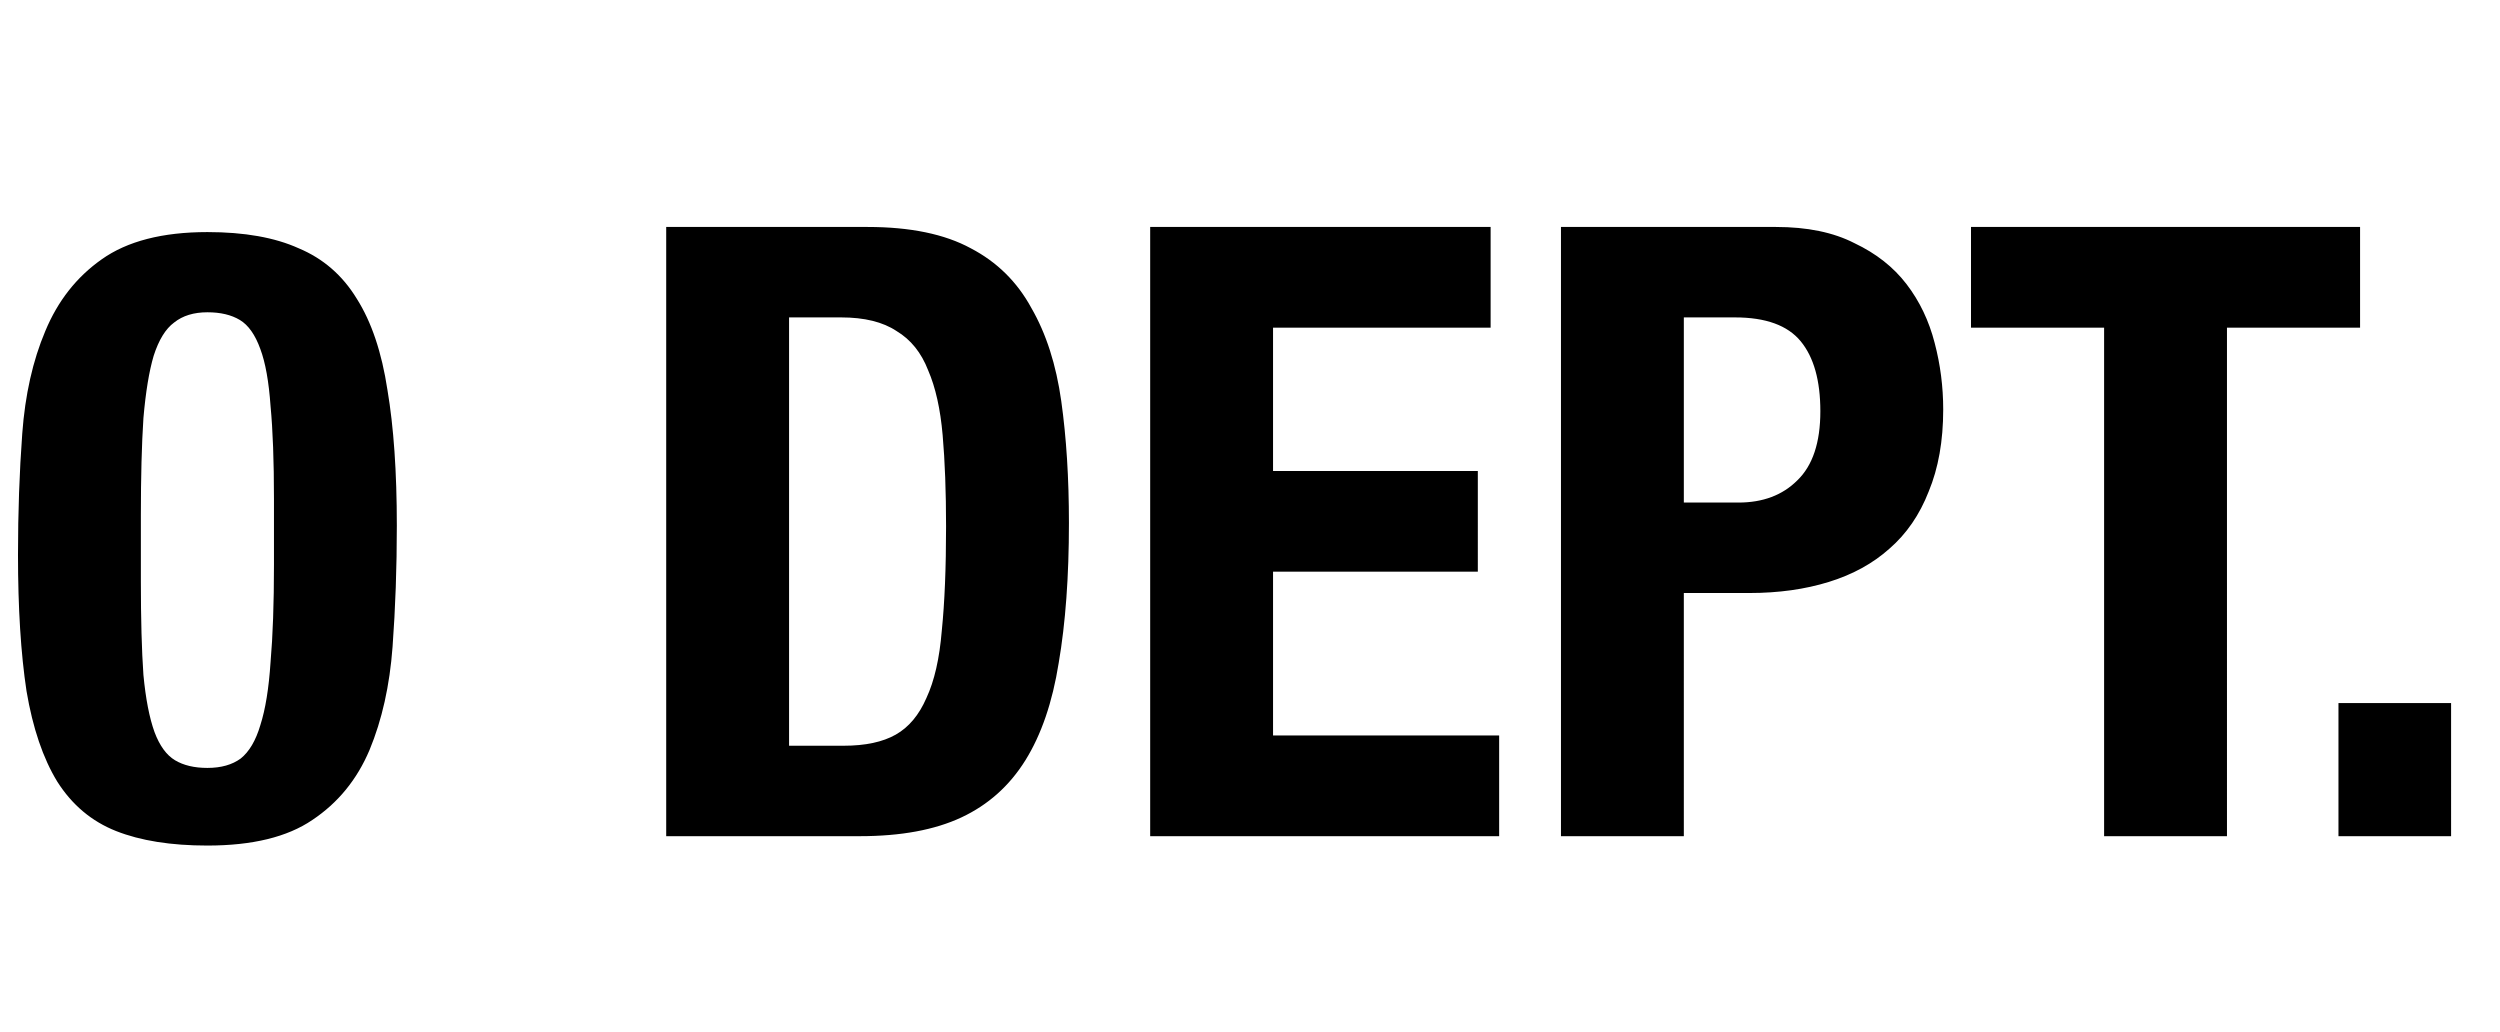 <svg xmlns="http://www.w3.org/2000/svg" width="293" height="121" fill="none"><g clip-path="url(#a)"><path fill="#000" d="M2.109 65c0-4.933.166-9.667.5-14.2.333-4.533 1.233-8.533 2.7-12 1.466-3.533 3.666-6.333 6.6-8.4 3-2.133 7.133-3.2 12.4-3.2 4.333 0 7.9.633 10.7 1.9 2.866 1.2 5.133 3.167 6.8 5.9 1.733 2.733 2.933 6.3 3.6 10.7.733 4.333 1.1 9.633 1.1 15.9 0 4.933-.167 9.667-.5 14.2-.334 4.533-1.234 8.567-2.7 12.1-1.467 3.467-3.7 6.2-6.7 8.2-2.934 2-7.034 3-12.3 3-4.267 0-7.834-.567-10.7-1.7-2.867-1.133-5.167-3.067-6.9-5.8-1.667-2.733-2.867-6.267-3.6-10.6-.667-4.4-1-9.733-1-16zm14.4 3.1c0 4.467.1 8.133.3 11 .266 2.8.7 5.033 1.3 6.7.6 1.6 1.4 2.7 2.4 3.3 1 .6 2.266.9 3.8.9 1.6 0 2.9-.367 3.9-1.1 1-.8 1.766-2.1 2.3-3.9.6-1.867 1-4.333 1.2-7.4.266-3.067.4-6.867.4-11.4v-7.7c0-4.467-.134-8.1-.4-10.9-.2-2.867-.6-5.1-1.2-6.7-.6-1.667-1.4-2.8-2.4-3.4-1-.6-2.267-.9-3.8-.9-1.6 0-2.9.4-3.9 1.2-1 .733-1.8 2.033-2.4 3.9-.534 1.8-.934 4.233-1.2 7.3-.2 3.067-.3 6.867-.3 11.4v7.7zm75.97 19.3h6.4c2.533 0 4.567-.433 6.1-1.3 1.533-.867 2.733-2.3 3.6-4.3.933-2 1.533-4.633 1.8-7.9.333-3.267.5-7.333.5-12.2 0-4.067-.133-7.633-.4-10.7-.267-3.067-.833-5.6-1.7-7.6-.8-2.067-2.033-3.6-3.7-4.6-1.6-1.067-3.767-1.6-6.5-1.6h-6.1v50.2zm-14.4-60.8h23.6c5 0 9.033.833 12.1 2.5 3.067 1.6 5.433 3.933 7.1 7 1.733 3 2.9 6.633 3.5 10.9.6 4.267.9 9.033.9 14.3 0 6.267-.4 11.733-1.2 16.4-.733 4.6-2.033 8.4-3.9 11.4s-4.367 5.233-7.5 6.7c-3.133 1.467-7.1 2.2-11.9 2.2h-22.7V26.6zm96.622 0v11.8h-25.5v16.8h24V67h-24v19.2h26.5V98h-40.9V26.6h39.9zm22.644 32.3h6.4c2.867 0 5.167-.867 6.9-2.6 1.8-1.733 2.7-4.433 2.7-8.1 0-3.6-.766-6.333-2.3-8.2-1.533-1.867-4.1-2.8-7.7-2.8h-6v21.7zm-14.4-32.3h25.2c3.667 0 6.734.633 9.2 1.9 2.534 1.2 4.567 2.8 6.1 4.8 1.534 2 2.634 4.3 3.3 6.9.667 2.533 1 5.133 1 7.8 0 3.667-.566 6.867-1.7 9.6-1.066 2.733-2.6 4.967-4.6 6.7-1.933 1.733-4.3 3.033-7.1 3.9s-5.9 1.3-9.3 1.3h-7.7V98h-14.4V26.6zm93.656 0v11.8h-15.6V98h-14.4V38.4h-15.6V26.6h45.6zm10.667 55.8V98h-13.2V82.4h13.2z"/></g><defs><clipPath id="a"><path fill="#fff" d="M0 0h293v121H0z"/></clipPath></defs></svg>